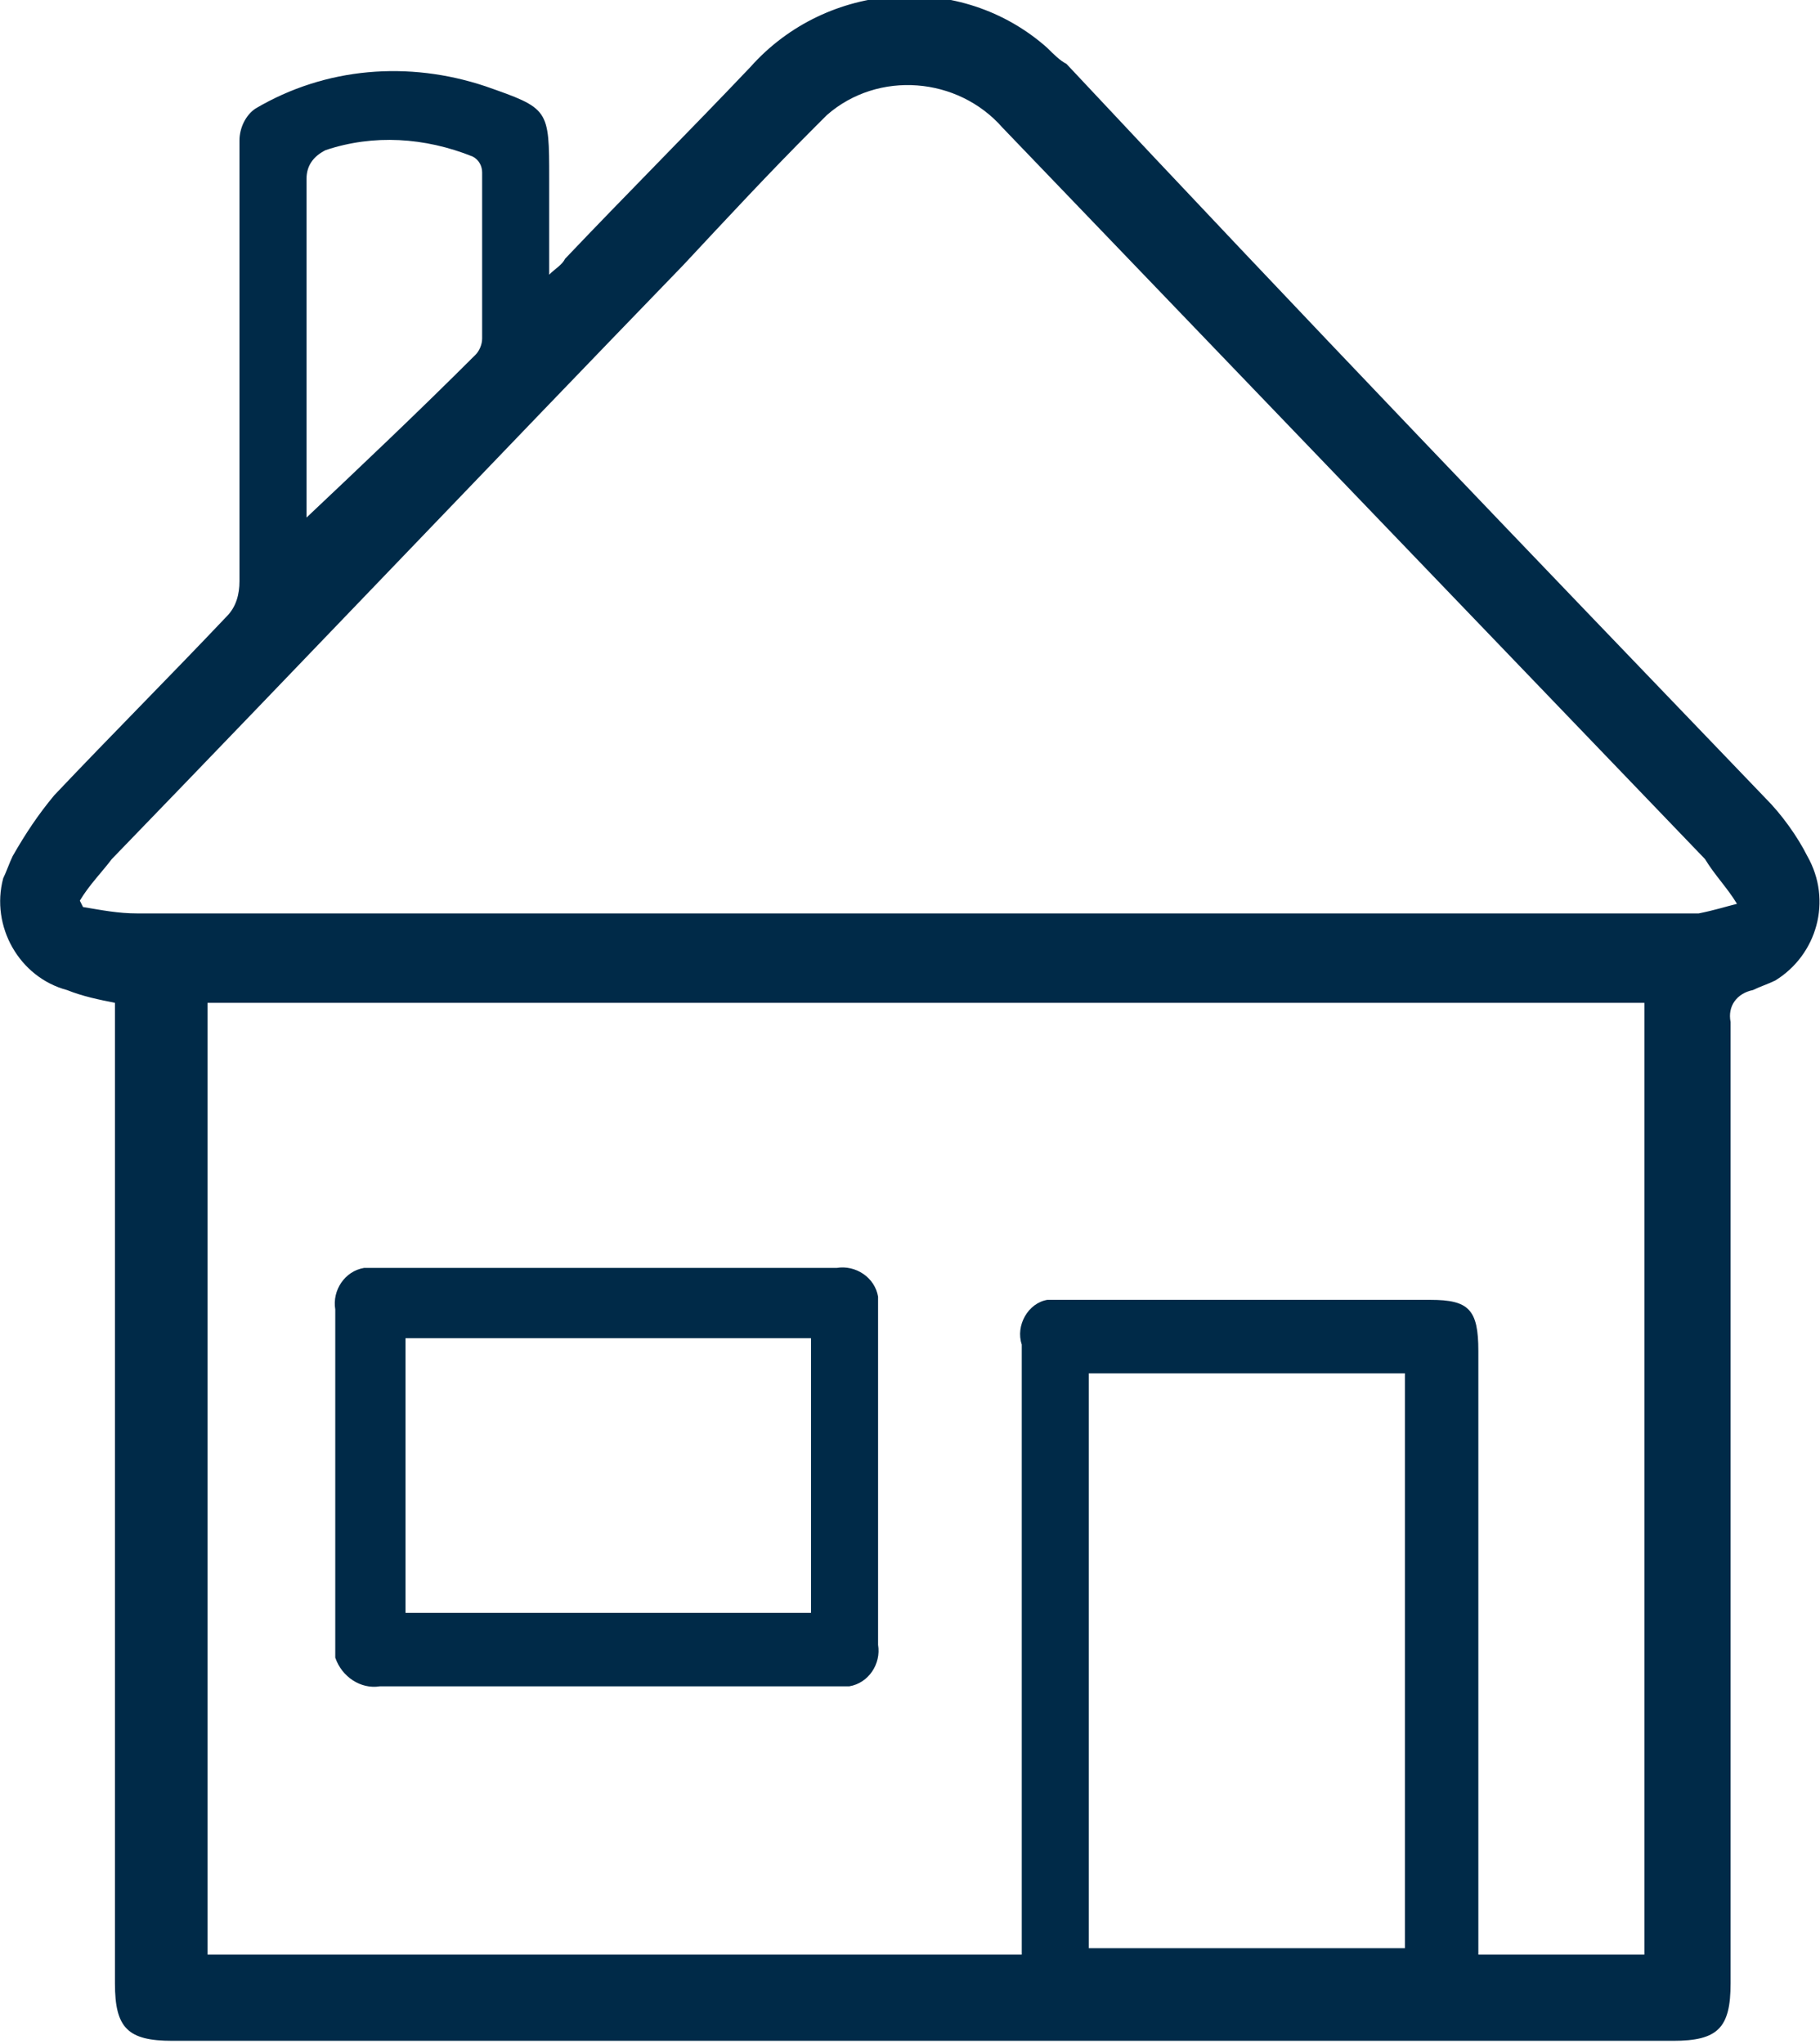 <?xml version="1.0" encoding="utf-8"?>
<!-- Generator: Adobe Illustrator 24.3.0, SVG Export Plug-In . SVG Version: 6.00 Build 0)  -->
<svg version="1.1" id="Layer_1" xmlns="http://www.w3.org/2000/svg" xmlns:xlink="http://www.w3.org/1999/xlink" x="0px" y="0px"
	 viewBox="0 0 57 64" style="enable-background:new 0 0 57 64;" xml:space="preserve">
<style type="text/css">
	.st0{fill:#002A48;}
</style>
<g>
	<path class="st0" d="M3.6,31.4c-0.5-0.1-1-0.2-1.5-0.4c-1.5-0.4-2.4-2-2-3.5c0.1-0.2,0.2-0.5,0.3-0.7c0.4-0.7,0.8-1.3,1.3-1.9
		c1.8-1.9,3.6-3.7,5.4-5.6c0.3-0.3,0.4-0.7,0.4-1.1c0-4.6,0-9.2,0-13.8c0-0.4,0.2-0.8,0.5-1c2.2-1.3,4.8-1.5,7.2-0.7
		c2,0.7,2,0.7,2,2.9v3c0.2-0.2,0.4-0.3,0.5-0.5c1.9-2,3.9-4,5.8-6c2.4-2.7,6.6-3,9.3-0.6c0.2,0.2,0.4,0.4,0.6,0.5
		C40.7,9.8,48,17.4,55.3,25c0.5,0.5,1,1.2,1.3,1.8c0.8,1.4,0.3,3.1-1,3.9c-0.2,0.1-0.5,0.2-0.7,0.3c-0.5,0.1-0.8,0.5-0.7,1
		c0,10.1,0,20.1,0,30.1c0,1.4-0.4,1.8-1.8,1.8h-47c-1.4,0-1.8-0.4-1.8-1.8L3.6,31.4L3.6,31.4z M51.5,31.4h-45v29.8h25.5v-0.8
		c0-6.1,0-12.2,0-18.3c-0.2-0.6,0.2-1.3,0.8-1.4c0.2,0,0.4,0,0.6,0h11.4c1.2,0,1.5,0.3,1.5,1.6v18.9h5.2L51.5,31.4L51.5,31.4z
		 M54.4,28.3c-0.3-0.5-0.7-0.9-1-1.4c-7.3-7.6-14.7-15.3-22-22.9c-1.4-1.6-3.9-1.8-5.5-0.4c-0.1,0.1-0.2,0.2-0.4,0.4
		c-1.4,1.4-2.7,2.8-4.1,4.3c-6,6.2-11.9,12.4-17.9,18.6c-0.3,0.4-0.7,0.8-1,1.3l0.1,0.2c0.6,0.1,1.1,0.2,1.7,0.2h48.1
		c0.3,0,0.6,0,0.8,0C53.7,28.5,54,28.4,54.4,28.3L54.4,28.3z M44,43h-9.9v18H44V43z M9.6,16.5c0-0.1-0.1-0.1-0.1-0.2
		c1.8-1.7,3.6-3.4,5.4-5.2c0.1-0.1,0.2-0.3,0.2-0.5c0-1.7,0-3.4,0-5.2c0-0.2-0.1-0.4-0.3-0.5c-1.5-0.6-3.1-0.7-4.6-0.2
		C9.8,4.9,9.6,5.2,9.6,5.6c0,3.3,0,6.6,0,9.8L9.6,16.5L9.6,16.5z M19.1,52.8c-2.4,0-4.8,0-7.2,0c-0.6,0.1-1.2-0.3-1.4-0.9
		c0-0.2,0-0.3,0-0.5c0-3.5,0-7,0-10.4c-0.1-0.6,0.3-1.2,0.9-1.3c0.1,0,0.3,0,0.4,0c4.8,0,9.6,0,14.4,0c0.6-0.1,1.2,0.3,1.3,0.9
		c0,0.1,0,0.3,0,0.4c0,3.5,0,7,0,10.5c0.1,0.6-0.3,1.2-0.9,1.3c-0.1,0-0.3,0-0.4,0C23.9,52.8,21.5,52.8,19.1,52.8L19.1,52.8z
		 M12.7,50.5h12.7v-8.6H12.7L12.7,50.5L12.7,50.5z"/>
</g>
</svg>
